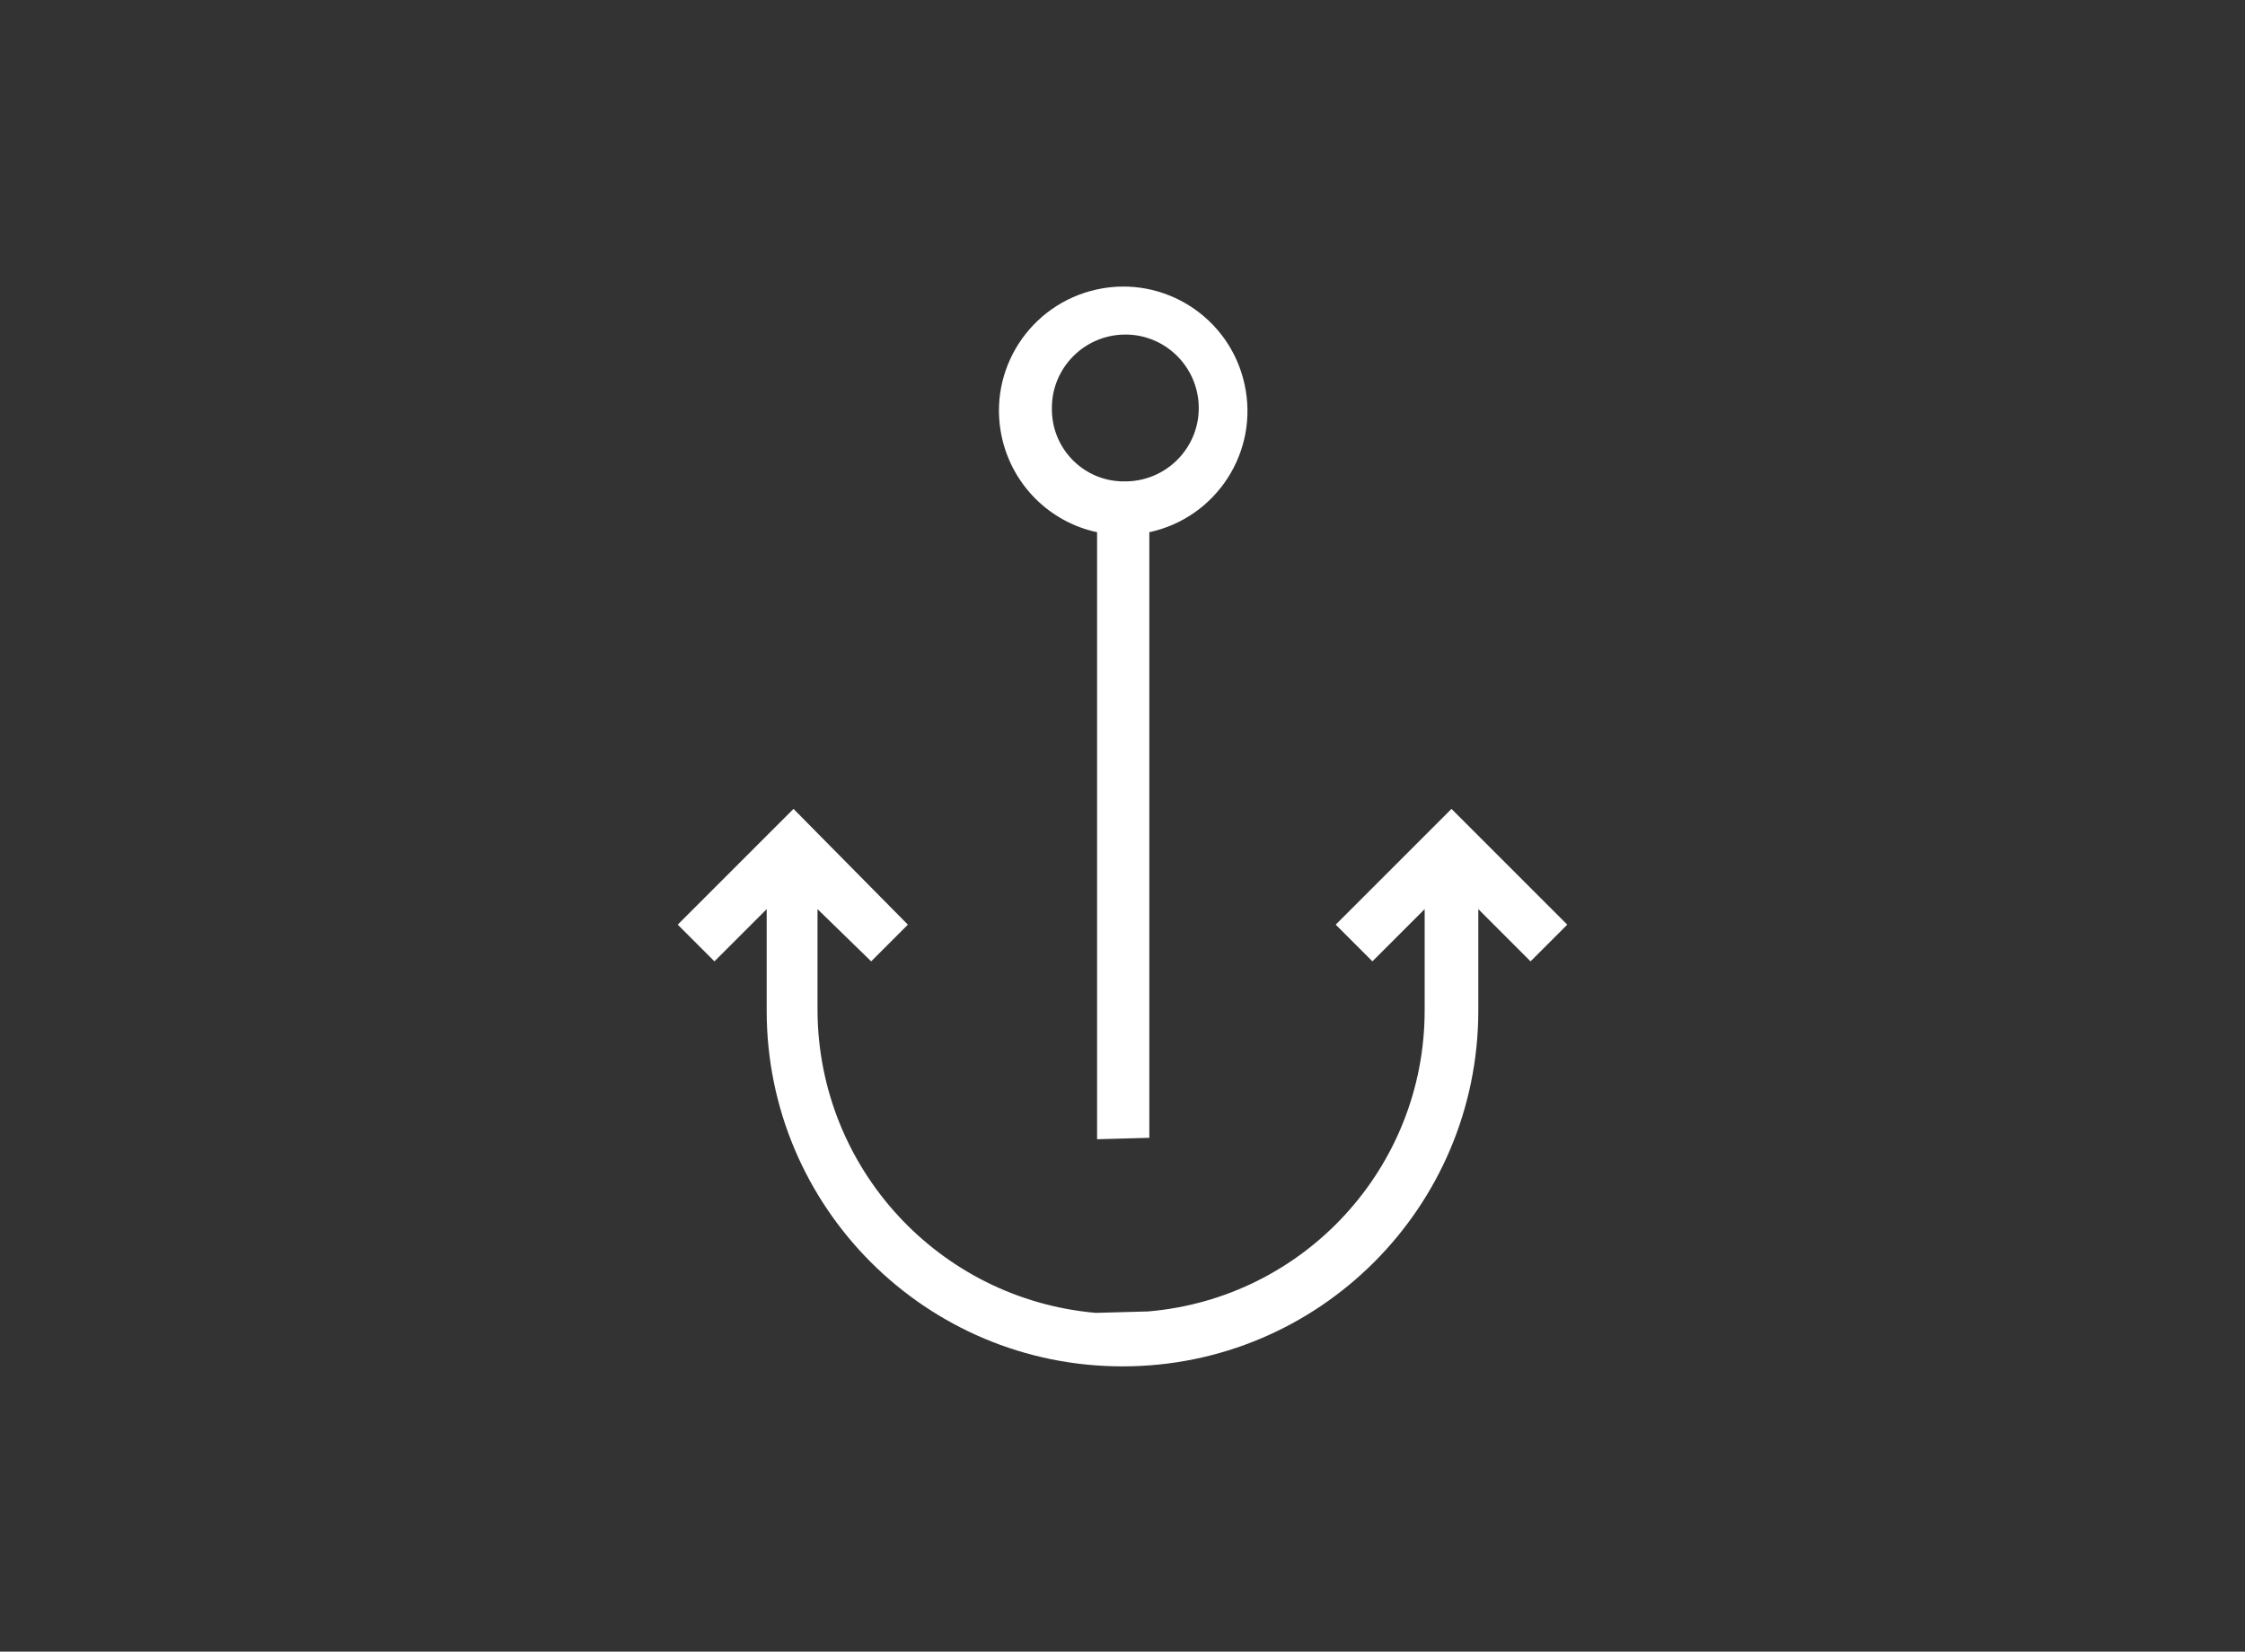 <svg xmlns="http://www.w3.org/2000/svg" id="Layer_1" data-name="Layer 1" viewBox="0 0 159 117"><rect x="0" y="0" width="159" height="117" fill="#333333" stroke="none"/><defs><style>      .cls-1 {        fill: #fff;        stroke-width: 0px;      }    </style></defs><path id="Digital_Captain" data-name="Digital Captain" class="cls-1" d="M81.4,80.6v-42.9c4.75-1.02,7.78-5.7,6.75-10.45-1.02-4.75-5.7-7.78-10.45-6.75s-7.78,5.7-6.75,10.45c.73,3.38,3.37,6.03,6.75,6.75v43M74.5,29c-.06-2.87,2.23-5.24,5.1-5.3,2.87-.06,5.24,2.23,5.3,5.1s-2.23,5.24-5.1,5.3c-.03,0-.07,0-.1,0-2.82.06-5.14-2.18-5.2-5,0-.03,0-.07,0-.1ZM77.6,93c-11.11-.98-19.64-10.25-19.7-21.4v-7.2l3.8,3.7,2.6-2.6-8.1-8.2-8.2,8.2,2.6,2.6,3.7-3.7v7.2c0,13.92,11.29,25.2,25.21,25.19,13.91,0,25.18-11.28,25.19-25.19v-7.2l3.7,3.7,2.6-2.6-8.2-8.2-8.2,8.2,2.6,2.6,3.7-3.7v7.2c-.01,11.11-8.53,20.37-19.6,21.3"></path></svg>